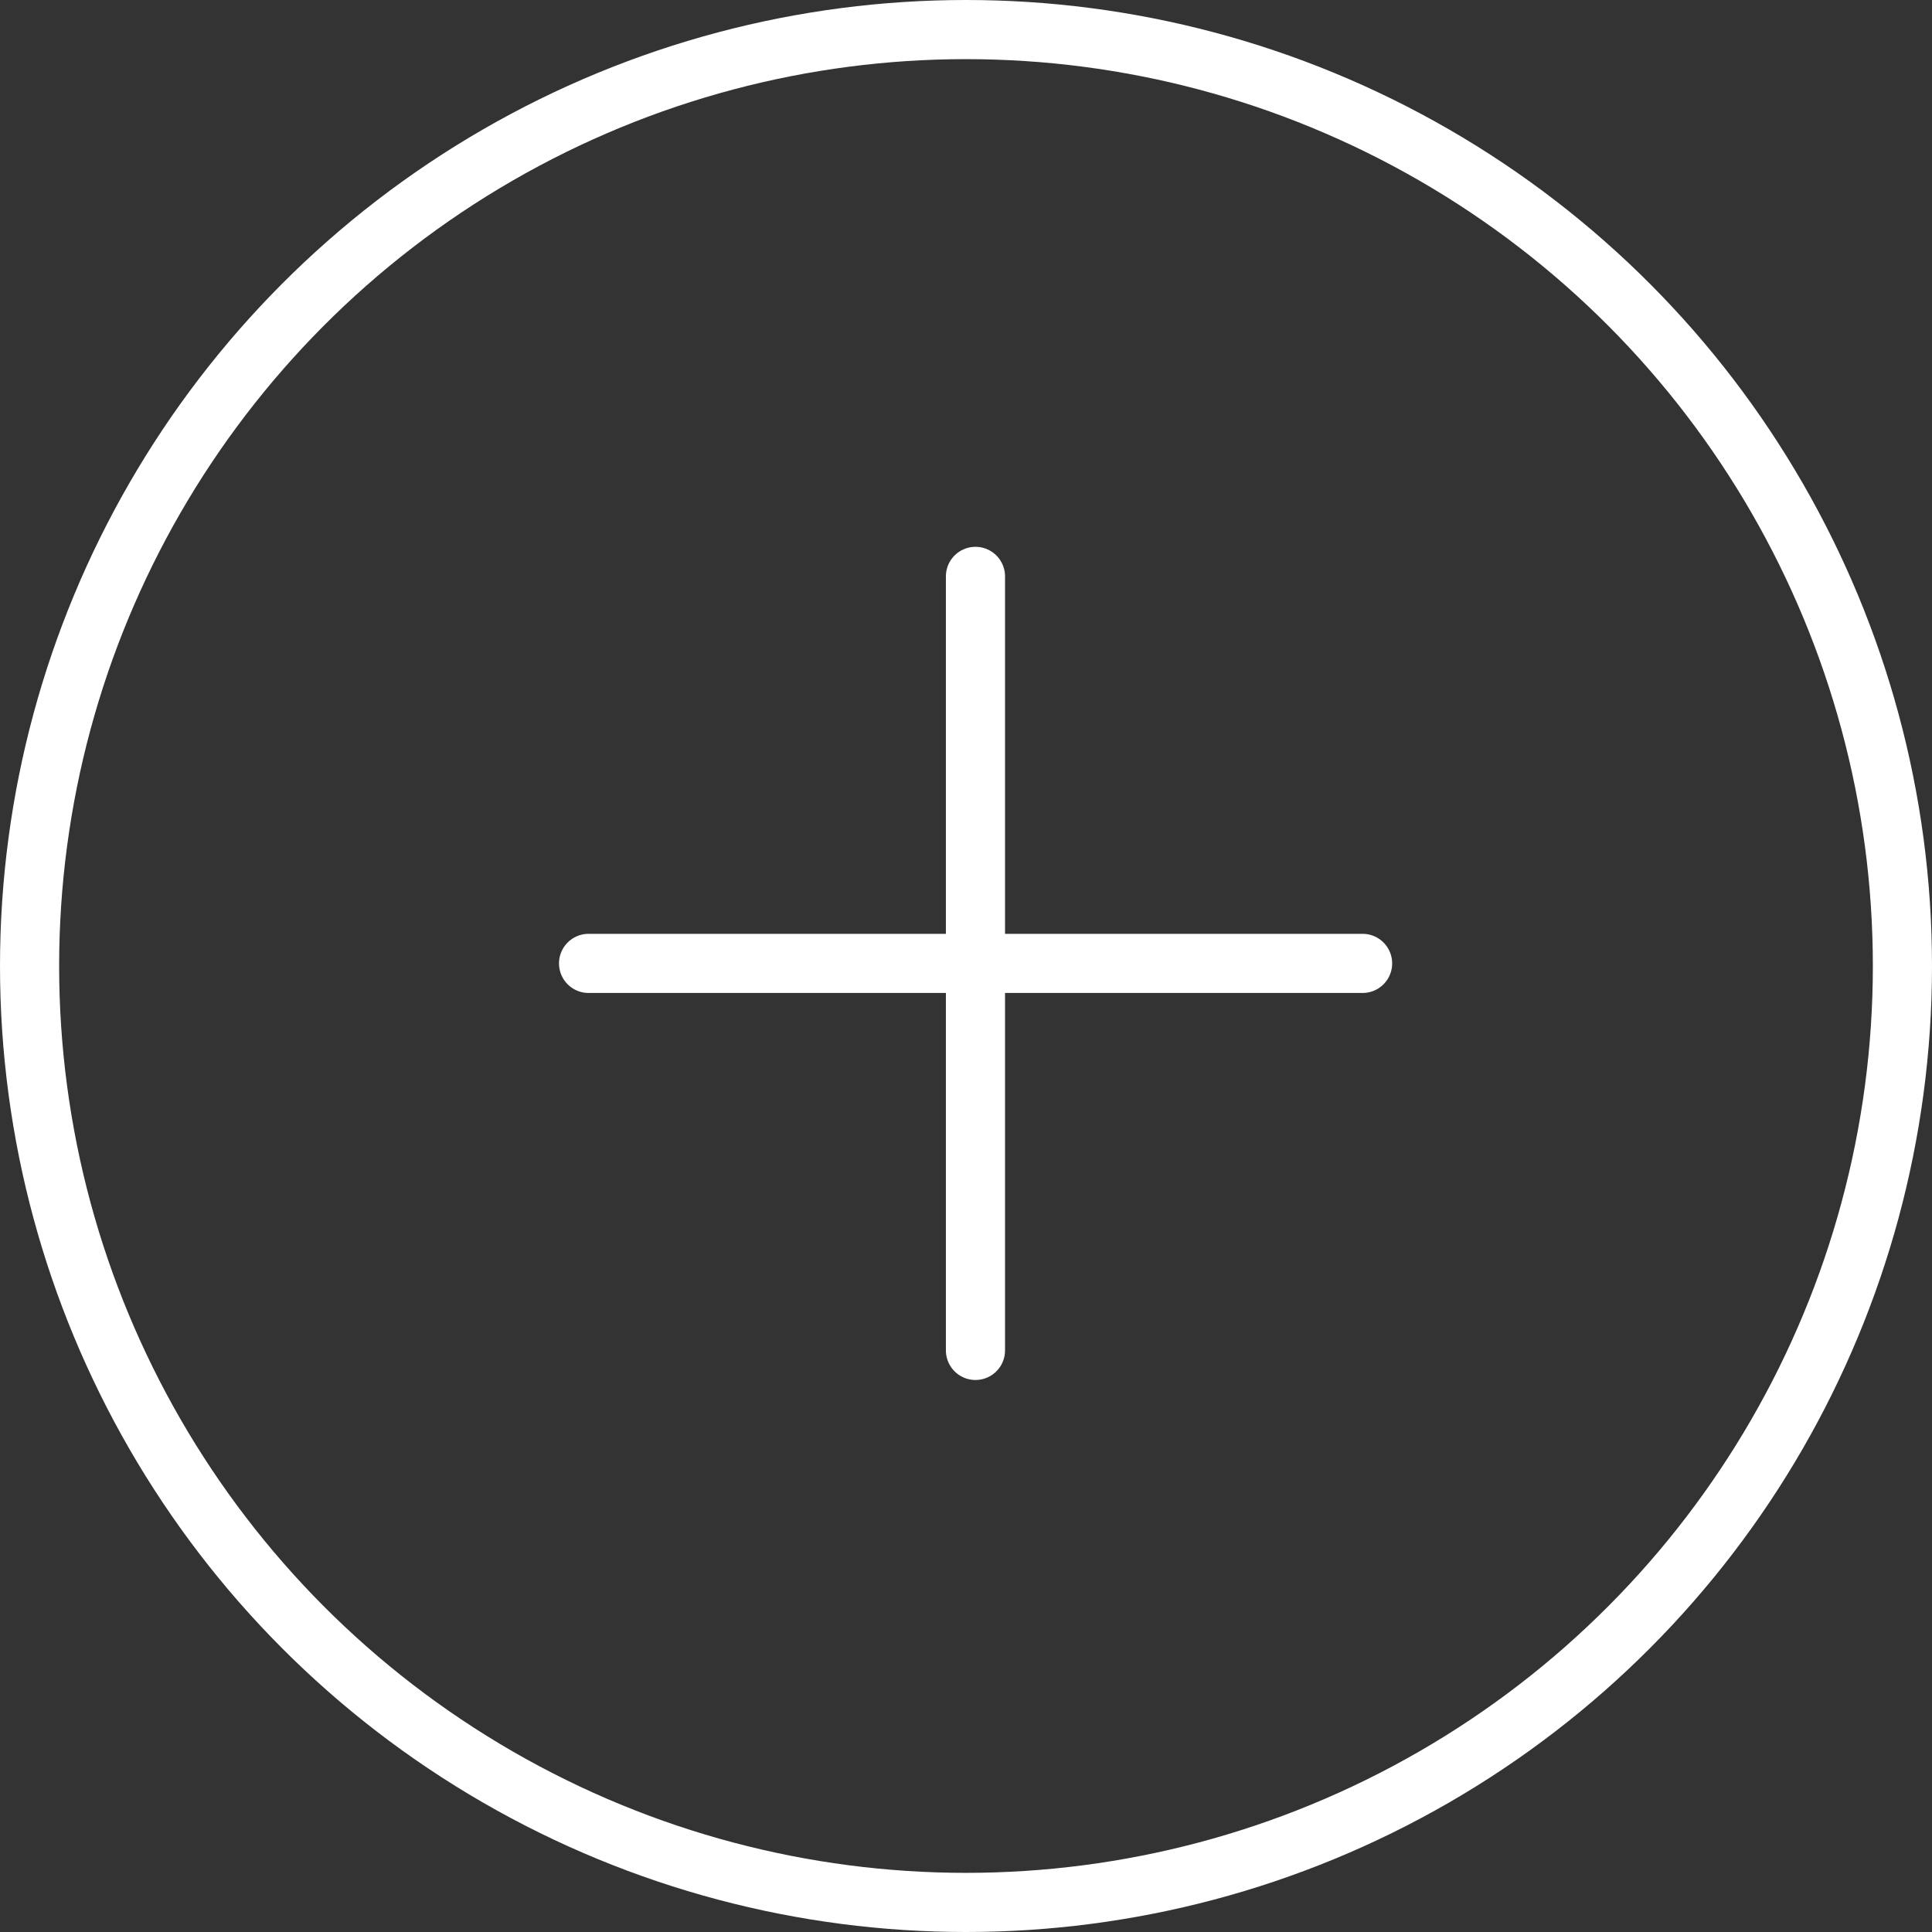 <?xml version="1.0" encoding="utf-8"?>
<!-- Generator: Adobe Illustrator 16.0.0, SVG Export Plug-In . SVG Version: 6.00 Build 0)  -->
<!DOCTYPE svg PUBLIC "-//W3C//DTD SVG 1.1//EN" "http://www.w3.org/Graphics/SVG/1.1/DTD/svg11.dtd">
<svg version="1.1" id="Modo_de_aislamiento" xmlns="http://www.w3.org/2000/svg" xmlns:xlink="http://www.w3.org/1999/xlink"
	 x="0px" y="0px" width="16.334px" height="16.334px" viewBox="0 0 16.334 16.334" enable-background="new 0 0 16.334 16.334"
	 xml:space="preserve">
<rect x="0" y="0" width="16.334" height="16.334" fill="#333333" stroke="none"/>
<circle fill="none" stroke="#FFFFFF" stroke-width="0.5" stroke-miterlimit="10" cx="8.167" cy="8.167" r="7.917"/>
<line fill="none" stroke="#FFFFFF" stroke-width="0.5" stroke-linecap="round" stroke-linejoin="round" stroke-miterlimit="10" x1="8.247" y1="4.873" x2="8.247" y2="11.417"/>
<line fill="none" stroke="#FFFFFF" stroke-width="0.5" stroke-linecap="round" stroke-linejoin="round" stroke-miterlimit="10" x1="11.52" y1="8.145" x2="4.976" y2="8.145"/>
</svg>
